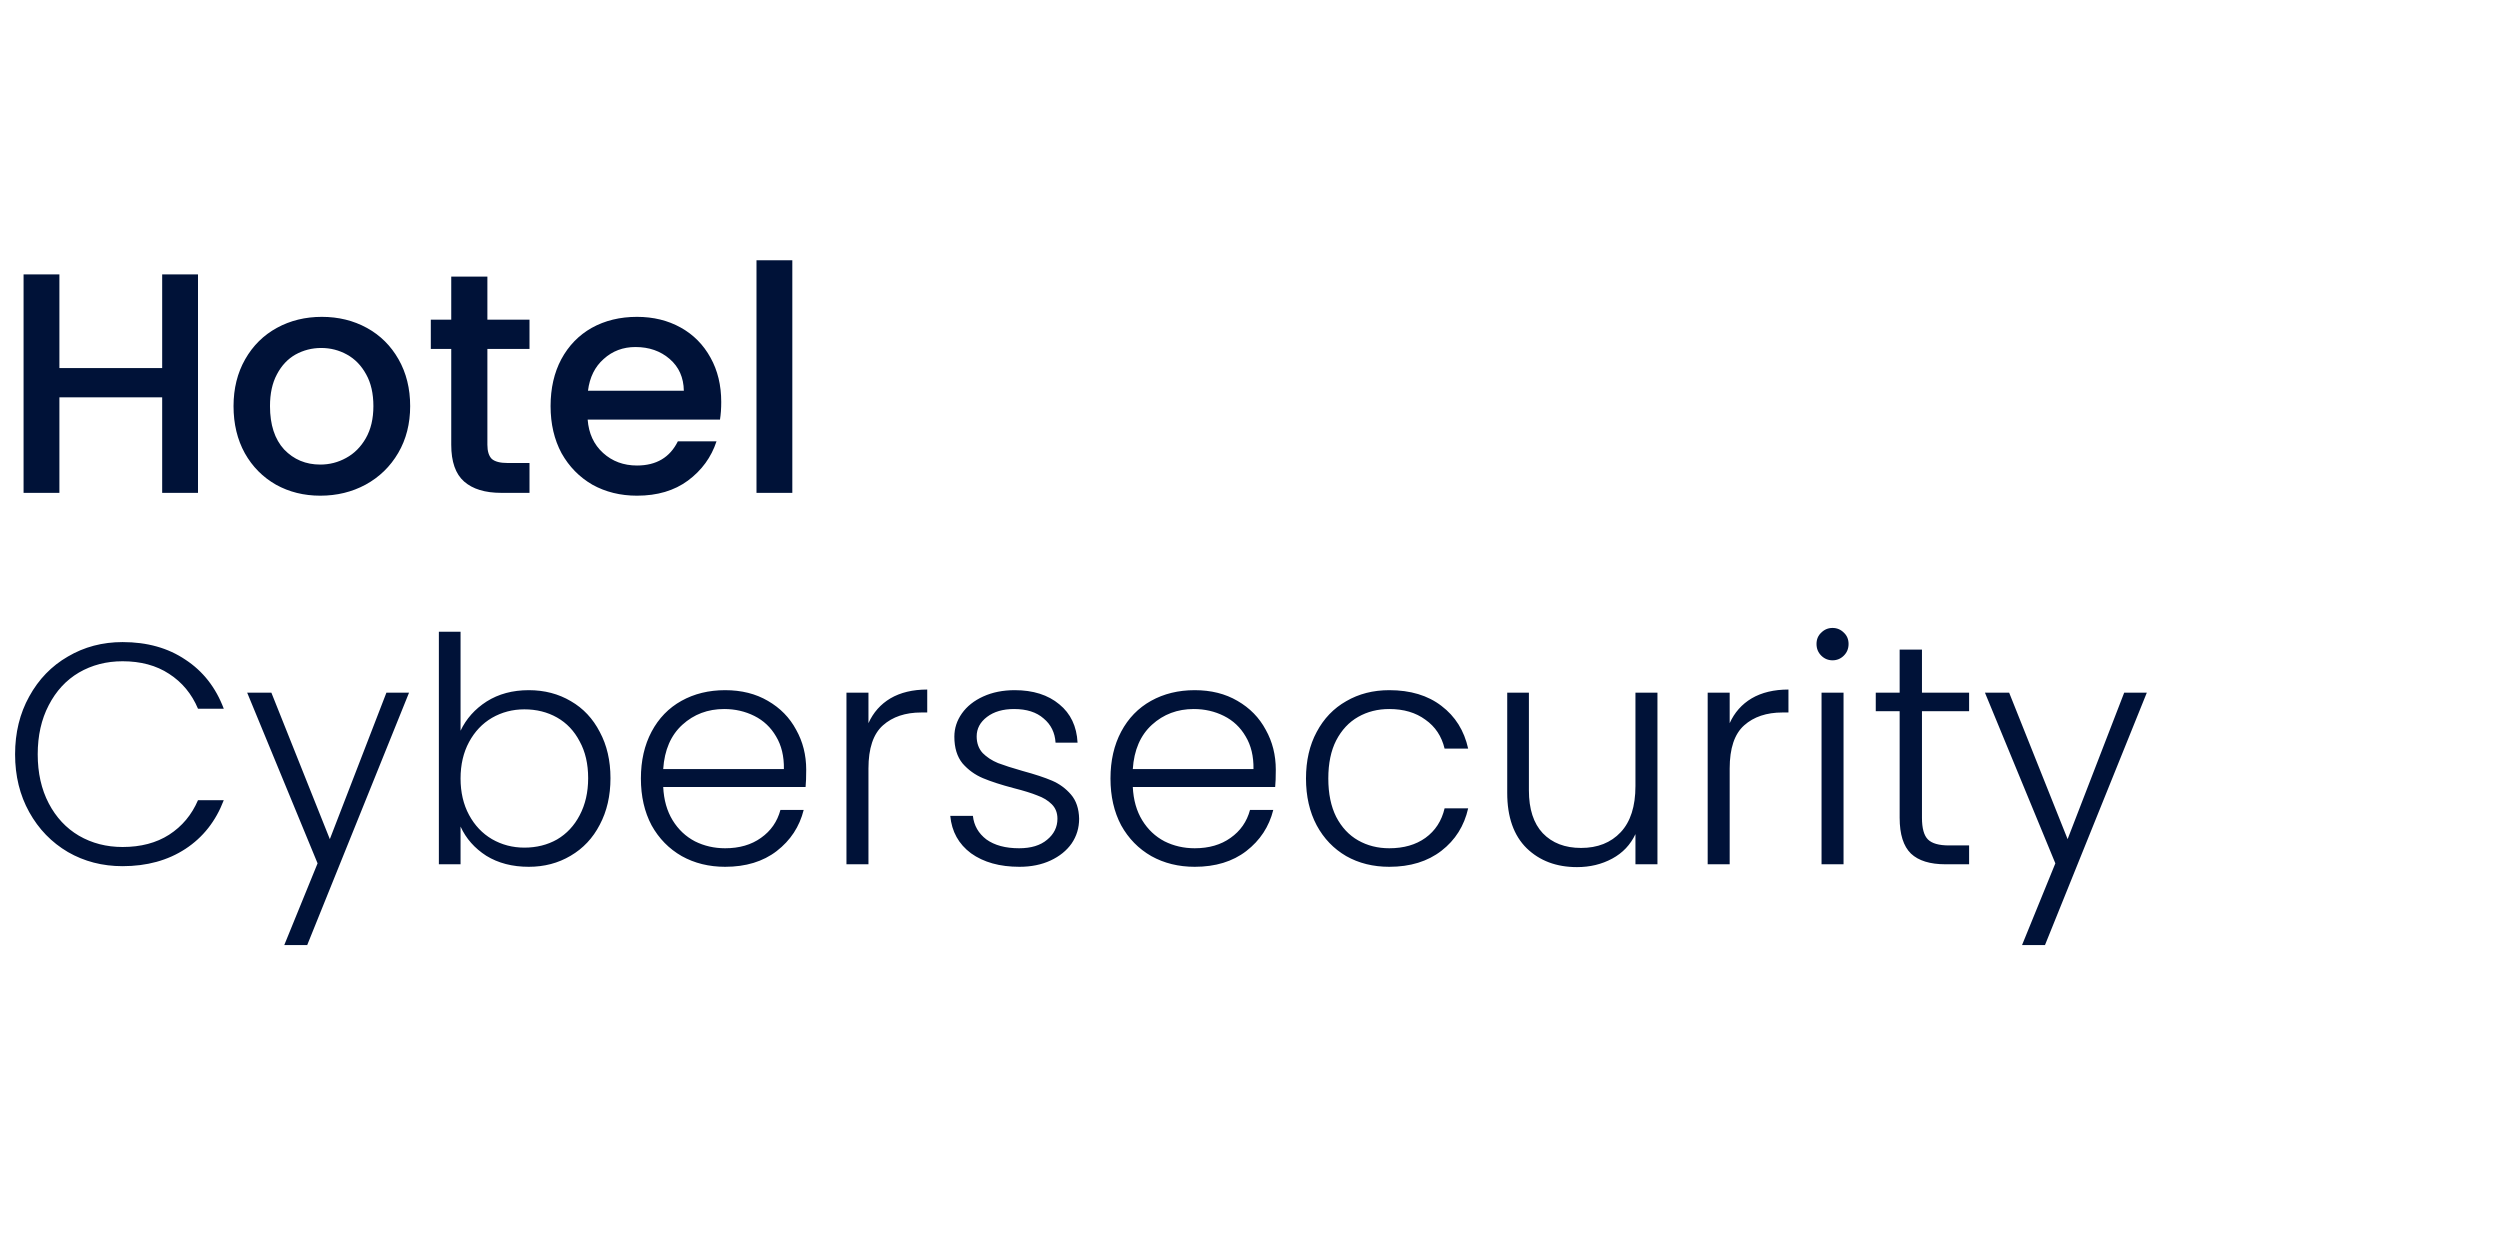 <?xml version="1.0" encoding="UTF-8"?> <svg xmlns="http://www.w3.org/2000/svg" width="350" height="176" viewBox="0 0 350 176" fill="none"><g clip-path="url(#clip0_1_4)"><path d="M27.72 38.42V69H22.704V55.624H8.316V69H3.3V38.42H8.316V51.532H22.704V38.42H27.72ZM44.839 69.396C42.551 69.396 40.483 68.883 38.635 67.856C36.787 66.8 35.335 65.333 34.279 63.456C33.223 61.549 32.695 59.349 32.695 56.856C32.695 54.392 33.238 52.207 34.323 50.3C35.409 48.393 36.89 46.927 38.767 45.9C40.645 44.873 42.742 44.36 45.059 44.36C47.377 44.36 49.474 44.873 51.351 45.9C53.229 46.927 54.71 48.393 55.795 50.3C56.881 52.207 57.423 54.392 57.423 56.856C57.423 59.32 56.866 61.505 55.751 63.412C54.637 65.319 53.111 66.8 51.175 67.856C49.269 68.883 47.157 69.396 44.839 69.396ZM44.839 65.04C46.13 65.04 47.333 64.732 48.447 64.116C49.591 63.5 50.515 62.576 51.219 61.344C51.923 60.112 52.275 58.616 52.275 56.856C52.275 55.096 51.938 53.615 51.263 52.412C50.589 51.18 49.694 50.256 48.579 49.64C47.465 49.024 46.262 48.716 44.971 48.716C43.681 48.716 42.478 49.024 41.363 49.64C40.278 50.256 39.413 51.18 38.767 52.412C38.122 53.615 37.799 55.096 37.799 56.856C37.799 59.467 38.459 61.491 39.779 62.928C41.129 64.336 42.815 65.04 44.839 65.04ZM68.234 48.848V62.268C68.234 63.177 68.439 63.837 68.85 64.248C69.29 64.629 70.023 64.82 71.05 64.82H74.13V69H70.17C67.911 69 66.181 68.472 64.978 67.416C63.775 66.36 63.174 64.644 63.174 62.268V48.848H60.314V44.756H63.174V38.728H68.234V44.756H74.13V48.848H68.234ZM100.973 56.284C100.973 57.193 100.914 58.015 100.797 58.748H82.273C82.42 60.684 83.138 62.239 84.429 63.412C85.72 64.585 87.304 65.172 89.181 65.172C91.88 65.172 93.787 64.043 94.901 61.784H100.313C99.58 64.013 98.245 65.847 96.309 67.284C94.403 68.692 92.026 69.396 89.181 69.396C86.864 69.396 84.781 68.883 82.933 67.856C81.115 66.8 79.677 65.333 78.621 63.456C77.594 61.549 77.081 59.349 77.081 56.856C77.081 54.363 77.58 52.177 78.577 50.3C79.604 48.393 81.026 46.927 82.845 45.9C84.693 44.873 86.805 44.36 89.181 44.36C91.469 44.36 93.508 44.859 95.297 45.856C97.087 46.853 98.48 48.261 99.477 50.08C100.474 51.869 100.973 53.937 100.973 56.284ZM95.737 54.7C95.708 52.852 95.048 51.371 93.757 50.256C92.466 49.141 90.868 48.584 88.961 48.584C87.231 48.584 85.749 49.141 84.517 50.256C83.285 51.341 82.552 52.823 82.317 54.7H95.737ZM110.925 36.44V69H105.909V36.44H110.925ZM2.112 105.6C2.112 102.579 2.772 99.88 4.092 97.504C5.412 95.099 7.216 93.236 9.504 91.916C11.792 90.567 14.344 89.892 17.16 89.892C20.592 89.892 23.525 90.713 25.96 92.356C28.424 93.969 30.213 96.257 31.328 99.22H27.72C26.84 97.137 25.491 95.509 23.672 94.336C21.883 93.163 19.712 92.576 17.16 92.576C14.901 92.576 12.863 93.104 11.044 94.16C9.255 95.216 7.847 96.741 6.82 98.736C5.793 100.701 5.28 102.989 5.28 105.6C5.28 108.211 5.793 110.499 6.82 112.464C7.847 114.429 9.255 115.94 11.044 116.996C12.863 118.052 14.901 118.58 17.16 118.58C19.712 118.58 21.883 118.008 23.672 116.864C25.491 115.691 26.84 114.077 27.72 112.024H31.328C30.213 114.957 28.424 117.231 25.96 118.844C23.496 120.457 20.563 121.264 17.16 121.264C14.344 121.264 11.792 120.604 9.504 119.284C7.216 117.935 5.412 116.072 4.092 113.696C2.772 111.32 2.112 108.621 2.112 105.6ZM57.265 96.976L43.009 132.308H39.797L44.461 120.868L34.605 96.976H37.993L46.177 117.48L54.097 96.976H57.265ZM64.478 102.3C65.27 100.628 66.487 99.264 68.13 98.208C69.802 97.152 71.767 96.624 74.026 96.624C76.226 96.624 78.191 97.137 79.922 98.164C81.653 99.161 83.002 100.599 83.97 102.476C84.967 104.324 85.466 106.48 85.466 108.944C85.466 111.408 84.967 113.579 83.97 115.456C83.002 117.333 81.638 118.785 79.878 119.812C78.147 120.839 76.197 121.352 74.026 121.352C71.738 121.352 69.758 120.839 68.086 119.812C66.443 118.756 65.24 117.392 64.478 115.72V121H61.442V88.44H64.478V102.3ZM82.342 108.944C82.342 106.949 81.946 105.233 81.154 103.796C80.391 102.329 79.335 101.215 77.986 100.452C76.636 99.689 75.111 99.308 73.41 99.308C71.767 99.308 70.257 99.704 68.878 100.496C67.528 101.288 66.458 102.417 65.666 103.884C64.874 105.351 64.478 107.052 64.478 108.988C64.478 110.924 64.874 112.625 65.666 114.092C66.458 115.559 67.528 116.688 68.878 117.48C70.257 118.272 71.767 118.668 73.41 118.668C75.111 118.668 76.636 118.287 77.986 117.524C79.335 116.732 80.391 115.603 81.154 114.136C81.946 112.64 82.342 110.909 82.342 108.944ZM112.869 107.756C112.869 108.812 112.84 109.619 112.781 110.176H92.849C92.937 111.995 93.377 113.549 94.169 114.84C94.961 116.131 96.003 117.113 97.293 117.788C98.584 118.433 99.992 118.756 101.517 118.756C103.512 118.756 105.184 118.272 106.533 117.304C107.912 116.336 108.821 115.031 109.261 113.388H112.517C111.931 115.735 110.669 117.656 108.733 119.152C106.827 120.619 104.421 121.352 101.517 121.352C99.259 121.352 97.235 120.853 95.445 119.856C93.656 118.829 92.248 117.392 91.221 115.544C90.224 113.667 89.725 111.481 89.725 108.988C89.725 106.495 90.224 104.309 91.221 102.432C92.219 100.555 93.612 99.117 95.401 98.12C97.191 97.123 99.229 96.624 101.517 96.624C103.805 96.624 105.8 97.123 107.501 98.12C109.232 99.117 110.552 100.467 111.461 102.168C112.4 103.84 112.869 105.703 112.869 107.756ZM109.745 107.668C109.775 105.879 109.408 104.353 108.645 103.092C107.912 101.831 106.9 100.877 105.609 100.232C104.319 99.587 102.911 99.264 101.385 99.264C99.097 99.264 97.147 99.997 95.533 101.464C93.92 102.931 93.025 104.999 92.849 107.668H109.745ZM121.584 101.244C122.259 99.748 123.286 98.589 124.664 97.768C126.072 96.947 127.788 96.536 129.812 96.536V99.748H128.976C126.747 99.748 124.958 100.349 123.608 101.552C122.259 102.755 121.584 104.764 121.584 107.58V121H118.504V96.976H121.584V101.244ZM142.718 121.352C139.96 121.352 137.702 120.721 135.942 119.46C134.211 118.169 133.243 116.424 133.038 114.224H136.206C136.352 115.573 136.983 116.673 138.098 117.524C139.242 118.345 140.767 118.756 142.674 118.756C144.346 118.756 145.651 118.36 146.59 117.568C147.558 116.776 148.042 115.793 148.042 114.62C148.042 113.799 147.778 113.124 147.25 112.596C146.722 112.068 146.047 111.657 145.226 111.364C144.434 111.041 143.348 110.704 141.97 110.352C140.18 109.883 138.728 109.413 137.614 108.944C136.499 108.475 135.546 107.785 134.754 106.876C133.991 105.937 133.61 104.691 133.61 103.136C133.61 101.963 133.962 100.877 134.666 99.88C135.37 98.883 136.367 98.091 137.658 97.504C138.948 96.917 140.415 96.624 142.058 96.624C144.639 96.624 146.722 97.284 148.306 98.604C149.89 99.895 150.74 101.684 150.858 103.972H147.778C147.69 102.564 147.132 101.435 146.106 100.584C145.108 99.704 143.73 99.264 141.97 99.264C140.415 99.264 139.154 99.631 138.186 100.364C137.218 101.097 136.734 102.007 136.734 103.092C136.734 104.031 137.012 104.808 137.57 105.424C138.156 106.011 138.875 106.48 139.726 106.832C140.576 107.155 141.72 107.521 143.158 107.932C144.888 108.401 146.267 108.856 147.294 109.296C148.32 109.736 149.2 110.381 149.934 111.232C150.667 112.083 151.048 113.212 151.078 114.62C151.078 115.911 150.726 117.069 150.022 118.096C149.318 119.093 148.335 119.885 147.074 120.472C145.812 121.059 144.36 121.352 142.718 121.352ZM178.611 107.756C178.611 108.812 178.582 109.619 178.523 110.176H158.591C158.679 111.995 159.119 113.549 159.911 114.84C160.703 116.131 161.745 117.113 163.035 117.788C164.326 118.433 165.734 118.756 167.259 118.756C169.254 118.756 170.926 118.272 172.275 117.304C173.654 116.336 174.563 115.031 175.003 113.388H178.259C177.673 115.735 176.411 117.656 174.475 119.152C172.569 120.619 170.163 121.352 167.259 121.352C165.001 121.352 162.977 120.853 161.187 119.856C159.398 118.829 157.99 117.392 156.963 115.544C155.966 113.667 155.467 111.481 155.467 108.988C155.467 106.495 155.966 104.309 156.963 102.432C157.961 100.555 159.354 99.117 161.143 98.12C162.933 97.123 164.971 96.624 167.259 96.624C169.547 96.624 171.542 97.123 173.243 98.12C174.974 99.117 176.294 100.467 177.203 102.168C178.142 103.84 178.611 105.703 178.611 107.756ZM175.487 107.668C175.517 105.879 175.15 104.353 174.387 103.092C173.654 101.831 172.642 100.877 171.351 100.232C170.061 99.587 168.653 99.264 167.127 99.264C164.839 99.264 162.889 99.997 161.275 101.464C159.662 102.931 158.767 104.999 158.591 107.668H175.487ZM182.839 108.988C182.839 106.495 183.337 104.324 184.335 102.476C185.332 100.599 186.711 99.161 188.471 98.164C190.231 97.137 192.24 96.624 194.499 96.624C197.461 96.624 199.896 97.357 201.803 98.824C203.739 100.291 204.985 102.285 205.543 104.808H202.243C201.832 103.077 200.937 101.728 199.559 100.76C198.209 99.763 196.523 99.264 194.499 99.264C192.885 99.264 191.433 99.631 190.143 100.364C188.852 101.097 187.825 102.197 187.063 103.664C186.329 105.101 185.963 106.876 185.963 108.988C185.963 111.1 186.329 112.889 187.063 114.356C187.825 115.823 188.852 116.923 190.143 117.656C191.433 118.389 192.885 118.756 194.499 118.756C196.523 118.756 198.209 118.272 199.559 117.304C200.937 116.307 201.832 114.928 202.243 113.168H205.543C204.985 115.632 203.739 117.612 201.803 119.108C199.867 120.604 197.432 121.352 194.499 121.352C192.24 121.352 190.231 120.853 188.471 119.856C186.711 118.829 185.332 117.392 184.335 115.544C183.337 113.667 182.839 111.481 182.839 108.988ZM232.043 96.976V121H228.963V116.776C228.259 118.272 227.174 119.416 225.707 120.208C224.24 121 222.598 121.396 220.779 121.396C217.904 121.396 215.558 120.516 213.739 118.756C211.92 116.967 211.011 114.385 211.011 111.012V96.976H214.047V110.66C214.047 113.271 214.692 115.265 215.983 116.644C217.303 118.023 219.092 118.712 221.351 118.712C223.668 118.712 225.516 117.979 226.895 116.512C228.274 115.045 228.963 112.889 228.963 110.044V96.976H232.043ZM242.155 101.244C242.829 99.748 243.856 98.589 245.235 97.768C246.643 96.947 248.359 96.536 250.383 96.536V99.748H249.547C247.317 99.748 245.528 100.349 244.179 101.552C242.829 102.755 242.155 104.764 242.155 107.58V121H239.075V96.976H242.155V101.244ZM256.556 92.444C255.94 92.444 255.412 92.224 254.972 91.784C254.532 91.344 254.312 90.801 254.312 90.156C254.312 89.511 254.532 88.983 254.972 88.572C255.412 88.132 255.94 87.912 256.556 87.912C257.172 87.912 257.7 88.132 258.14 88.572C258.58 88.983 258.8 89.511 258.8 90.156C258.8 90.801 258.58 91.344 258.14 91.784C257.7 92.224 257.172 92.444 256.556 92.444ZM258.096 96.976V121H255.016V96.976H258.096ZM269.075 99.572V114.488C269.075 115.955 269.353 116.967 269.911 117.524C270.468 118.081 271.451 118.36 272.859 118.36H275.675V121H272.375C270.204 121 268.591 120.501 267.535 119.504C266.479 118.477 265.951 116.805 265.951 114.488V99.572H262.607V96.976H265.951V90.948H269.075V96.976H275.675V99.572H269.075ZM300.554 96.976L286.298 132.308H283.086L287.75 120.868L277.894 96.976H281.282L289.466 117.48L297.386 96.976H300.554Z" fill="#001238"></path></g><defs><clipPath id="clip0_1_4"><rect width="350" height="176" fill="white"></rect></clipPath></defs></svg> 